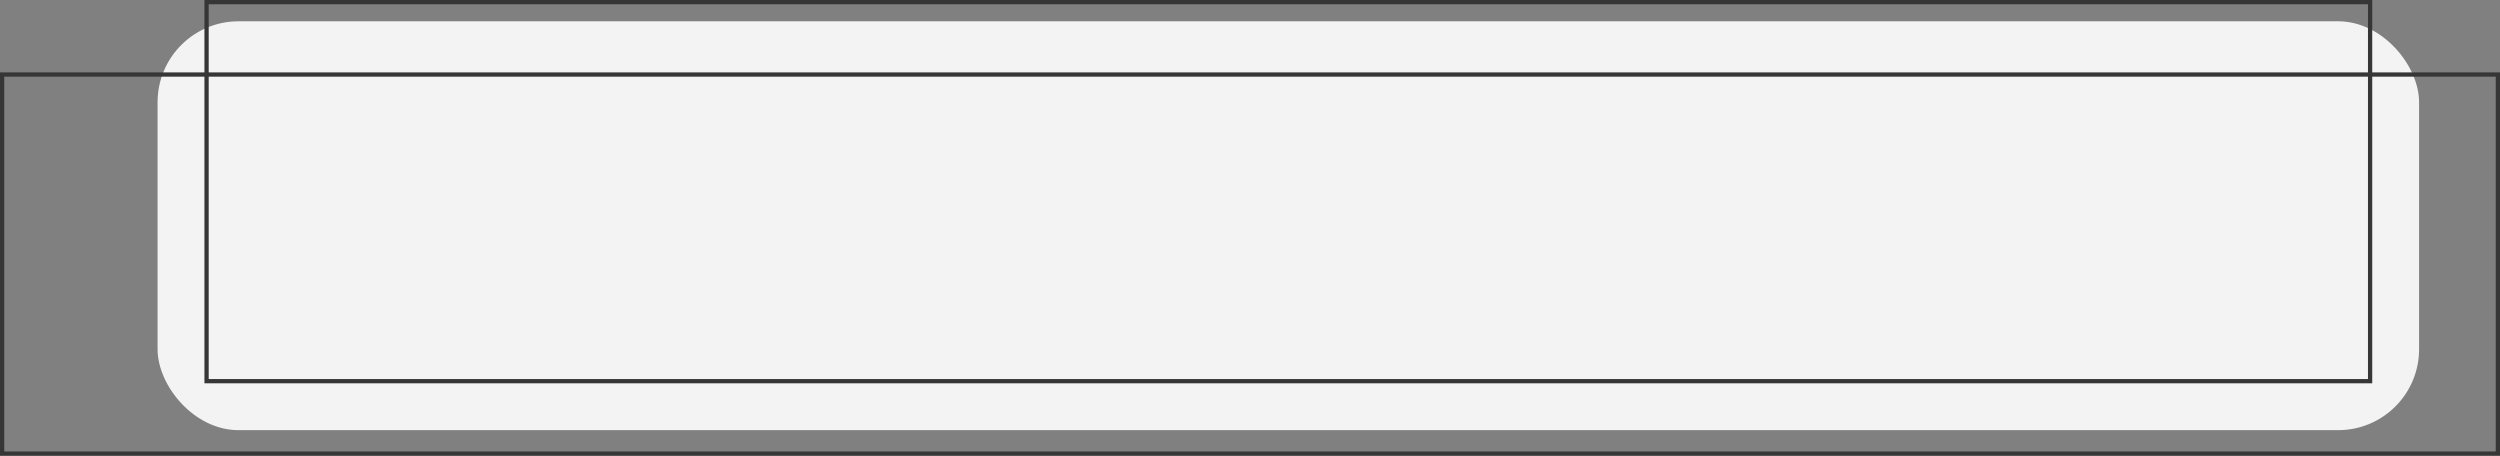 <?xml version="1.0" encoding="UTF-8"?> <svg xmlns="http://www.w3.org/2000/svg" width="587" height="107" viewBox="0 0 587 107" fill="none"><rect x="0" y="0" width="587" height="107" fill="#808080" stroke="none"/><rect x="37" y="5" width="531" height="96" rx="19" fill="#F3F3F3"></rect><rect x="48.5" y="0.5" width="508" height="89" stroke="#363636"></rect><rect x="0.5" y="17.5" width="586" height="89" stroke="#363636"></rect></svg> 